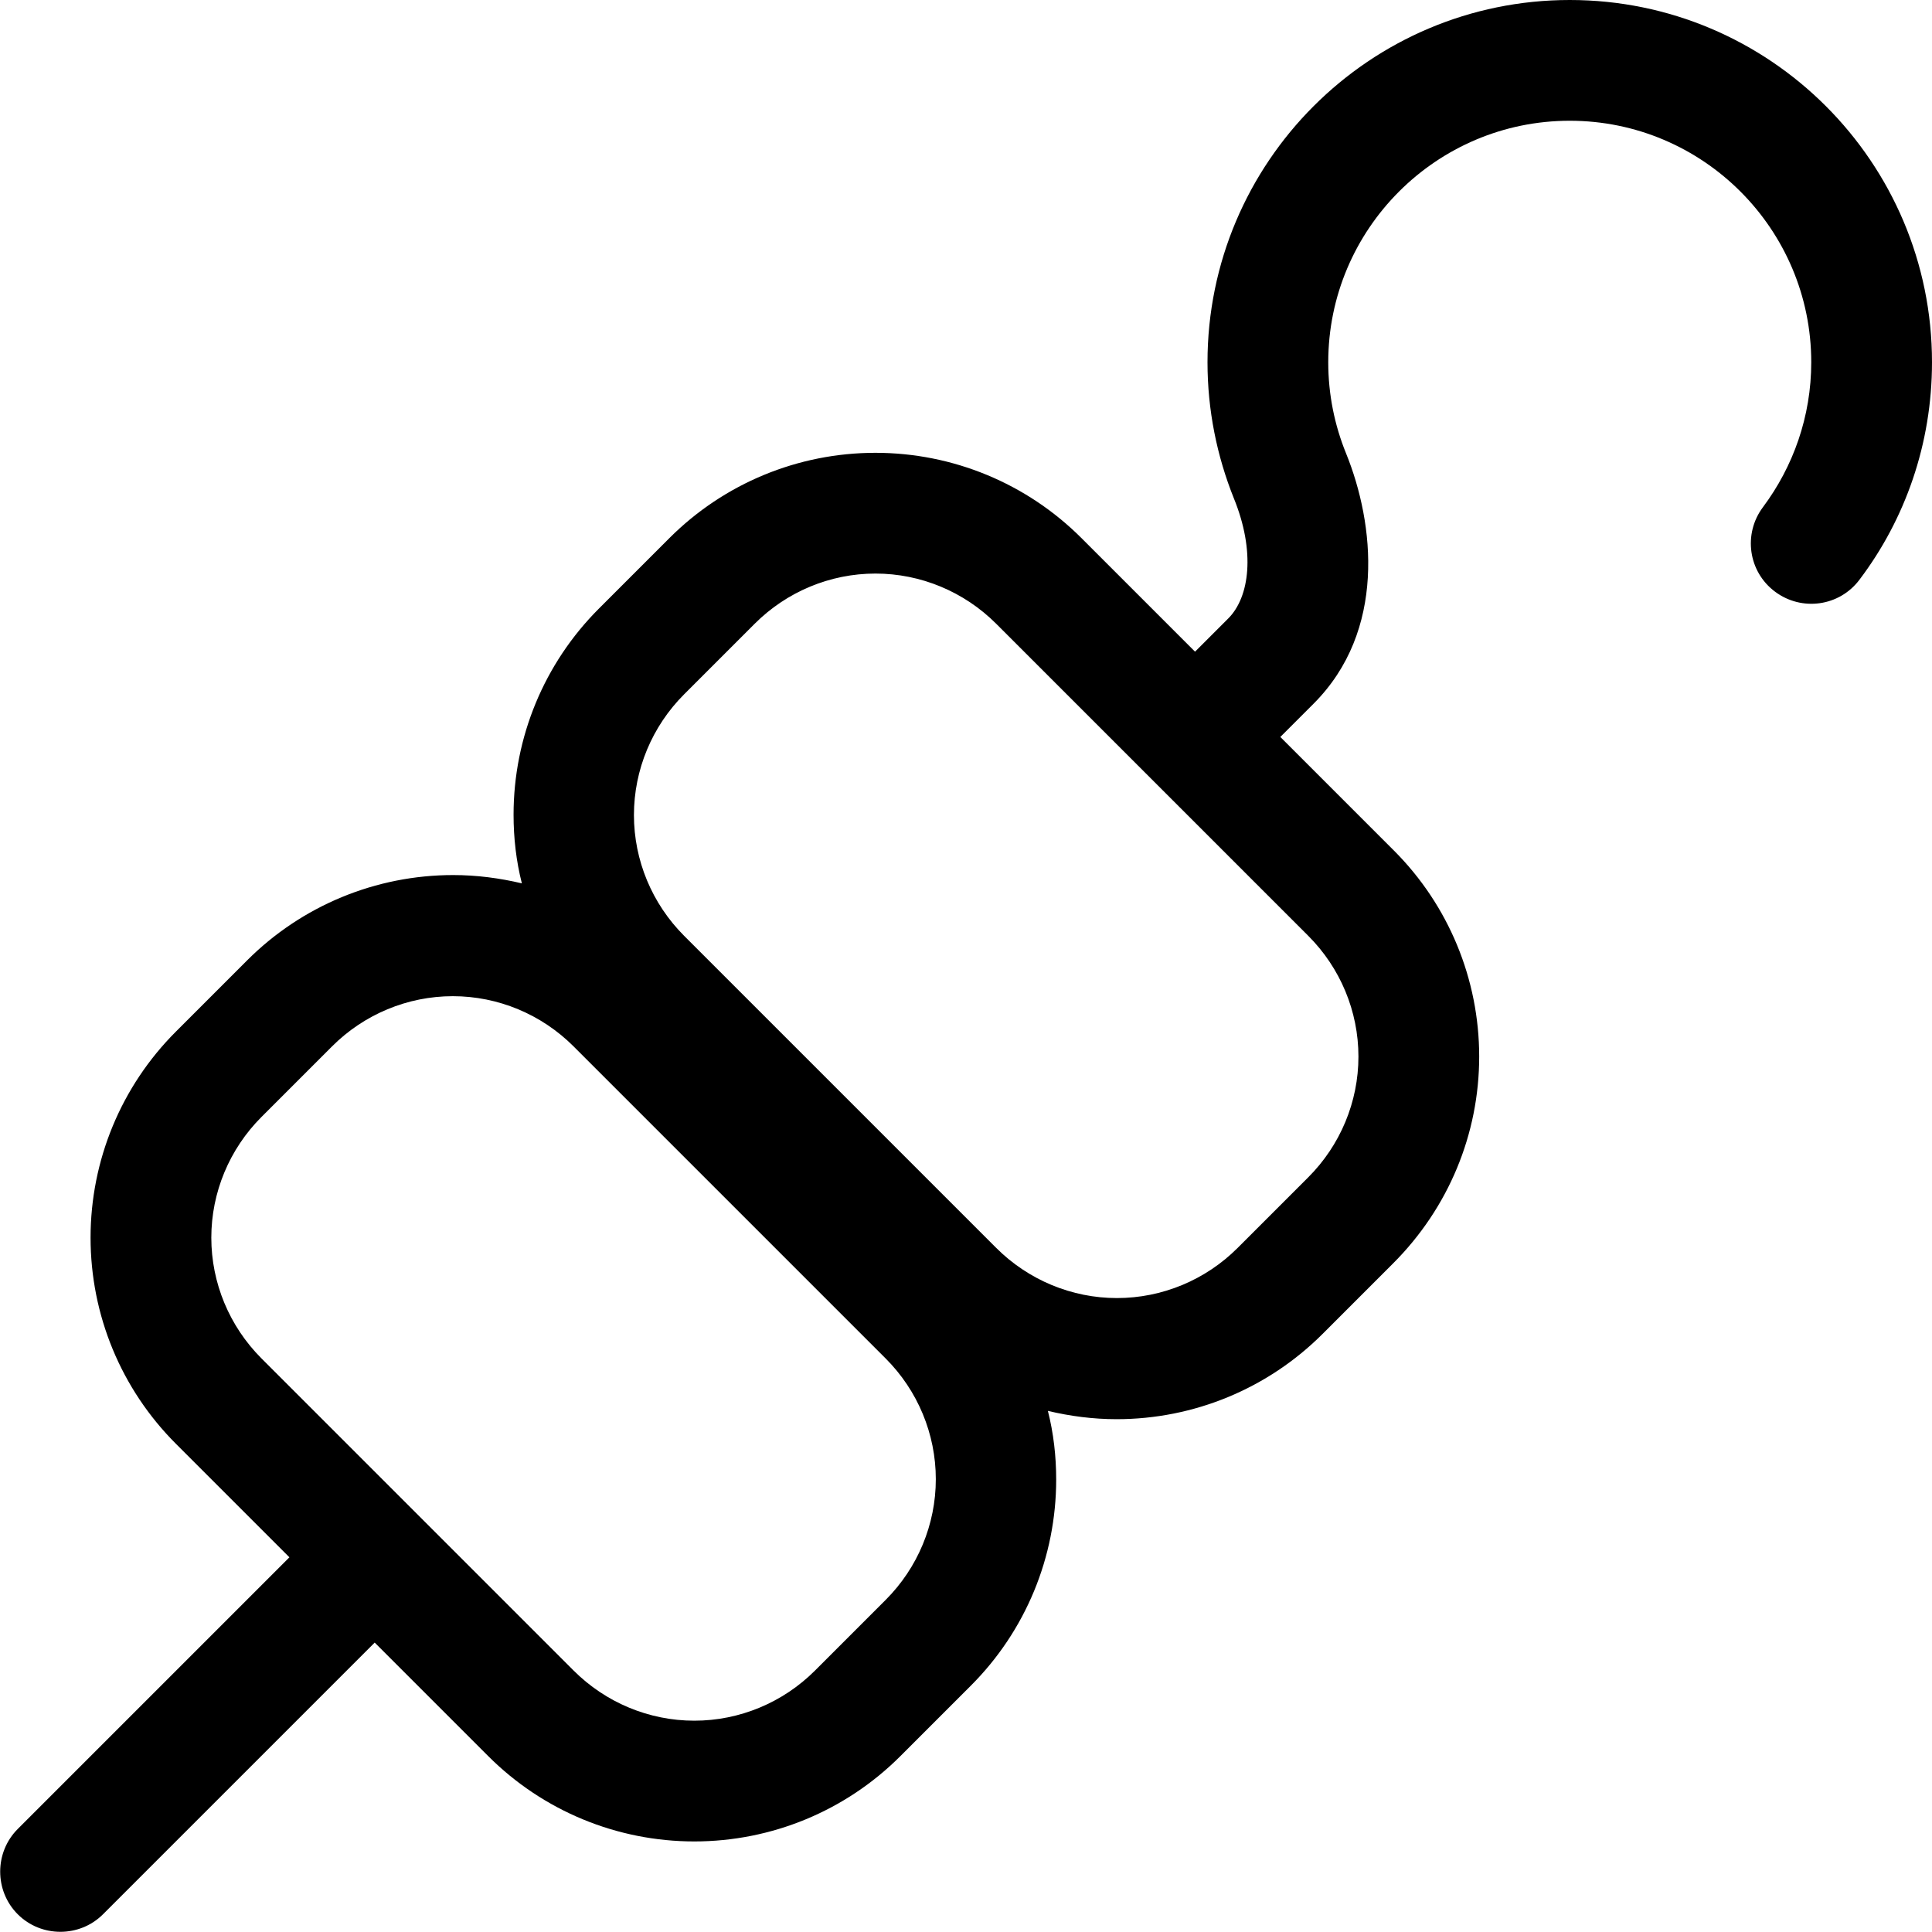 <svg xmlns="http://www.w3.org/2000/svg" viewBox="0 0 512 512"><!--! Font Awesome Pro 7.0.0 by @fontawesome - https://fontawesome.com License - https://fontawesome.com/license (Commercial License) Copyright 2025 Fonticons, Inc. --><path fill="currentColor" d="M352 96c0-35.3 28.7-64 64-64s64 28.7 64 64c0 14.4-4.8 27.7-12.8 38.4-5.3 7.1-3.9 17.1 3.2 22.4s17.1 3.9 22.4-3.2c12.1-16 19.2-36 19.2-57.6 0-53-43-96-96-96s-96 43-96 96c0 12.7 2.5 24.9 7 36.1 5.7 14 4.2 26.1-1.5 31.8l-8.8 8.8-30.1-30.1C272.1 128.1 252.5 120 232 120s-40.1 8.1-54.6 22.6l-18.7 18.7c-14.5 14.5-22.6 34.1-22.6 54.6 0 6.2 .7 12.3 2.2 18.2-5.9-1.4-12-2.2-18.2-2.2-20.5 0-40.1 8.1-54.6 22.6L46.6 273.4C32.1 287.9 24 307.5 24 328s8.1 40.1 22.6 54.6l30.1 30.1-72 72c-6.2 6.2-6.2 16.4 0 22.6s16.4 6.2 22.6 0l72-72 30.1 30.1C143.9 479.9 163.5 488 184 488s40.1-8.1 54.6-22.6l18.7-18.7c14.5-14.5 22.6-34.1 22.6-54.6 0-6.2-.7-12.3-2.2-18.2 5.9 1.4 12 2.2 18.2 2.2 20.5 0 40.1-8.1 54.6-22.6l18.7-18.7C383.9 320.1 392 300.5 392 280s-8.1-40.1-22.6-54.6l-30.1-30.1 8.8-8.8c19.3-19.3 16.2-47.7 8.6-66.4-3-7.4-4.7-15.5-4.7-24.1zM181.3 248c-8.5-8.5-13.3-20-13.3-32s4.8-23.5 13.3-32L200 165.3c8.5-8.5 20-13.3 32-13.3s23.5 4.8 32 13.3L346.7 248c8.5 8.5 13.3 20 13.3 32s-4.8 23.5-13.3 32L328 330.7c-8.5 8.5-20 13.3-32 13.3s-23.5-4.8-32-13.3L181.3 248zM69.3 360C60.8 351.5 56 340 56 328s4.8-23.5 13.3-32L88 277.3c8.5-8.5 20-13.3 32-13.3s23.5 4.8 32 13.3L234.7 360c8.5 8.5 13.3 20 13.3 32s-4.8 23.5-13.3 32L216 442.7c-8.5 8.5-20 13.3-32 13.3s-23.5-4.8-32-13.3L69.3 360z"/></svg>